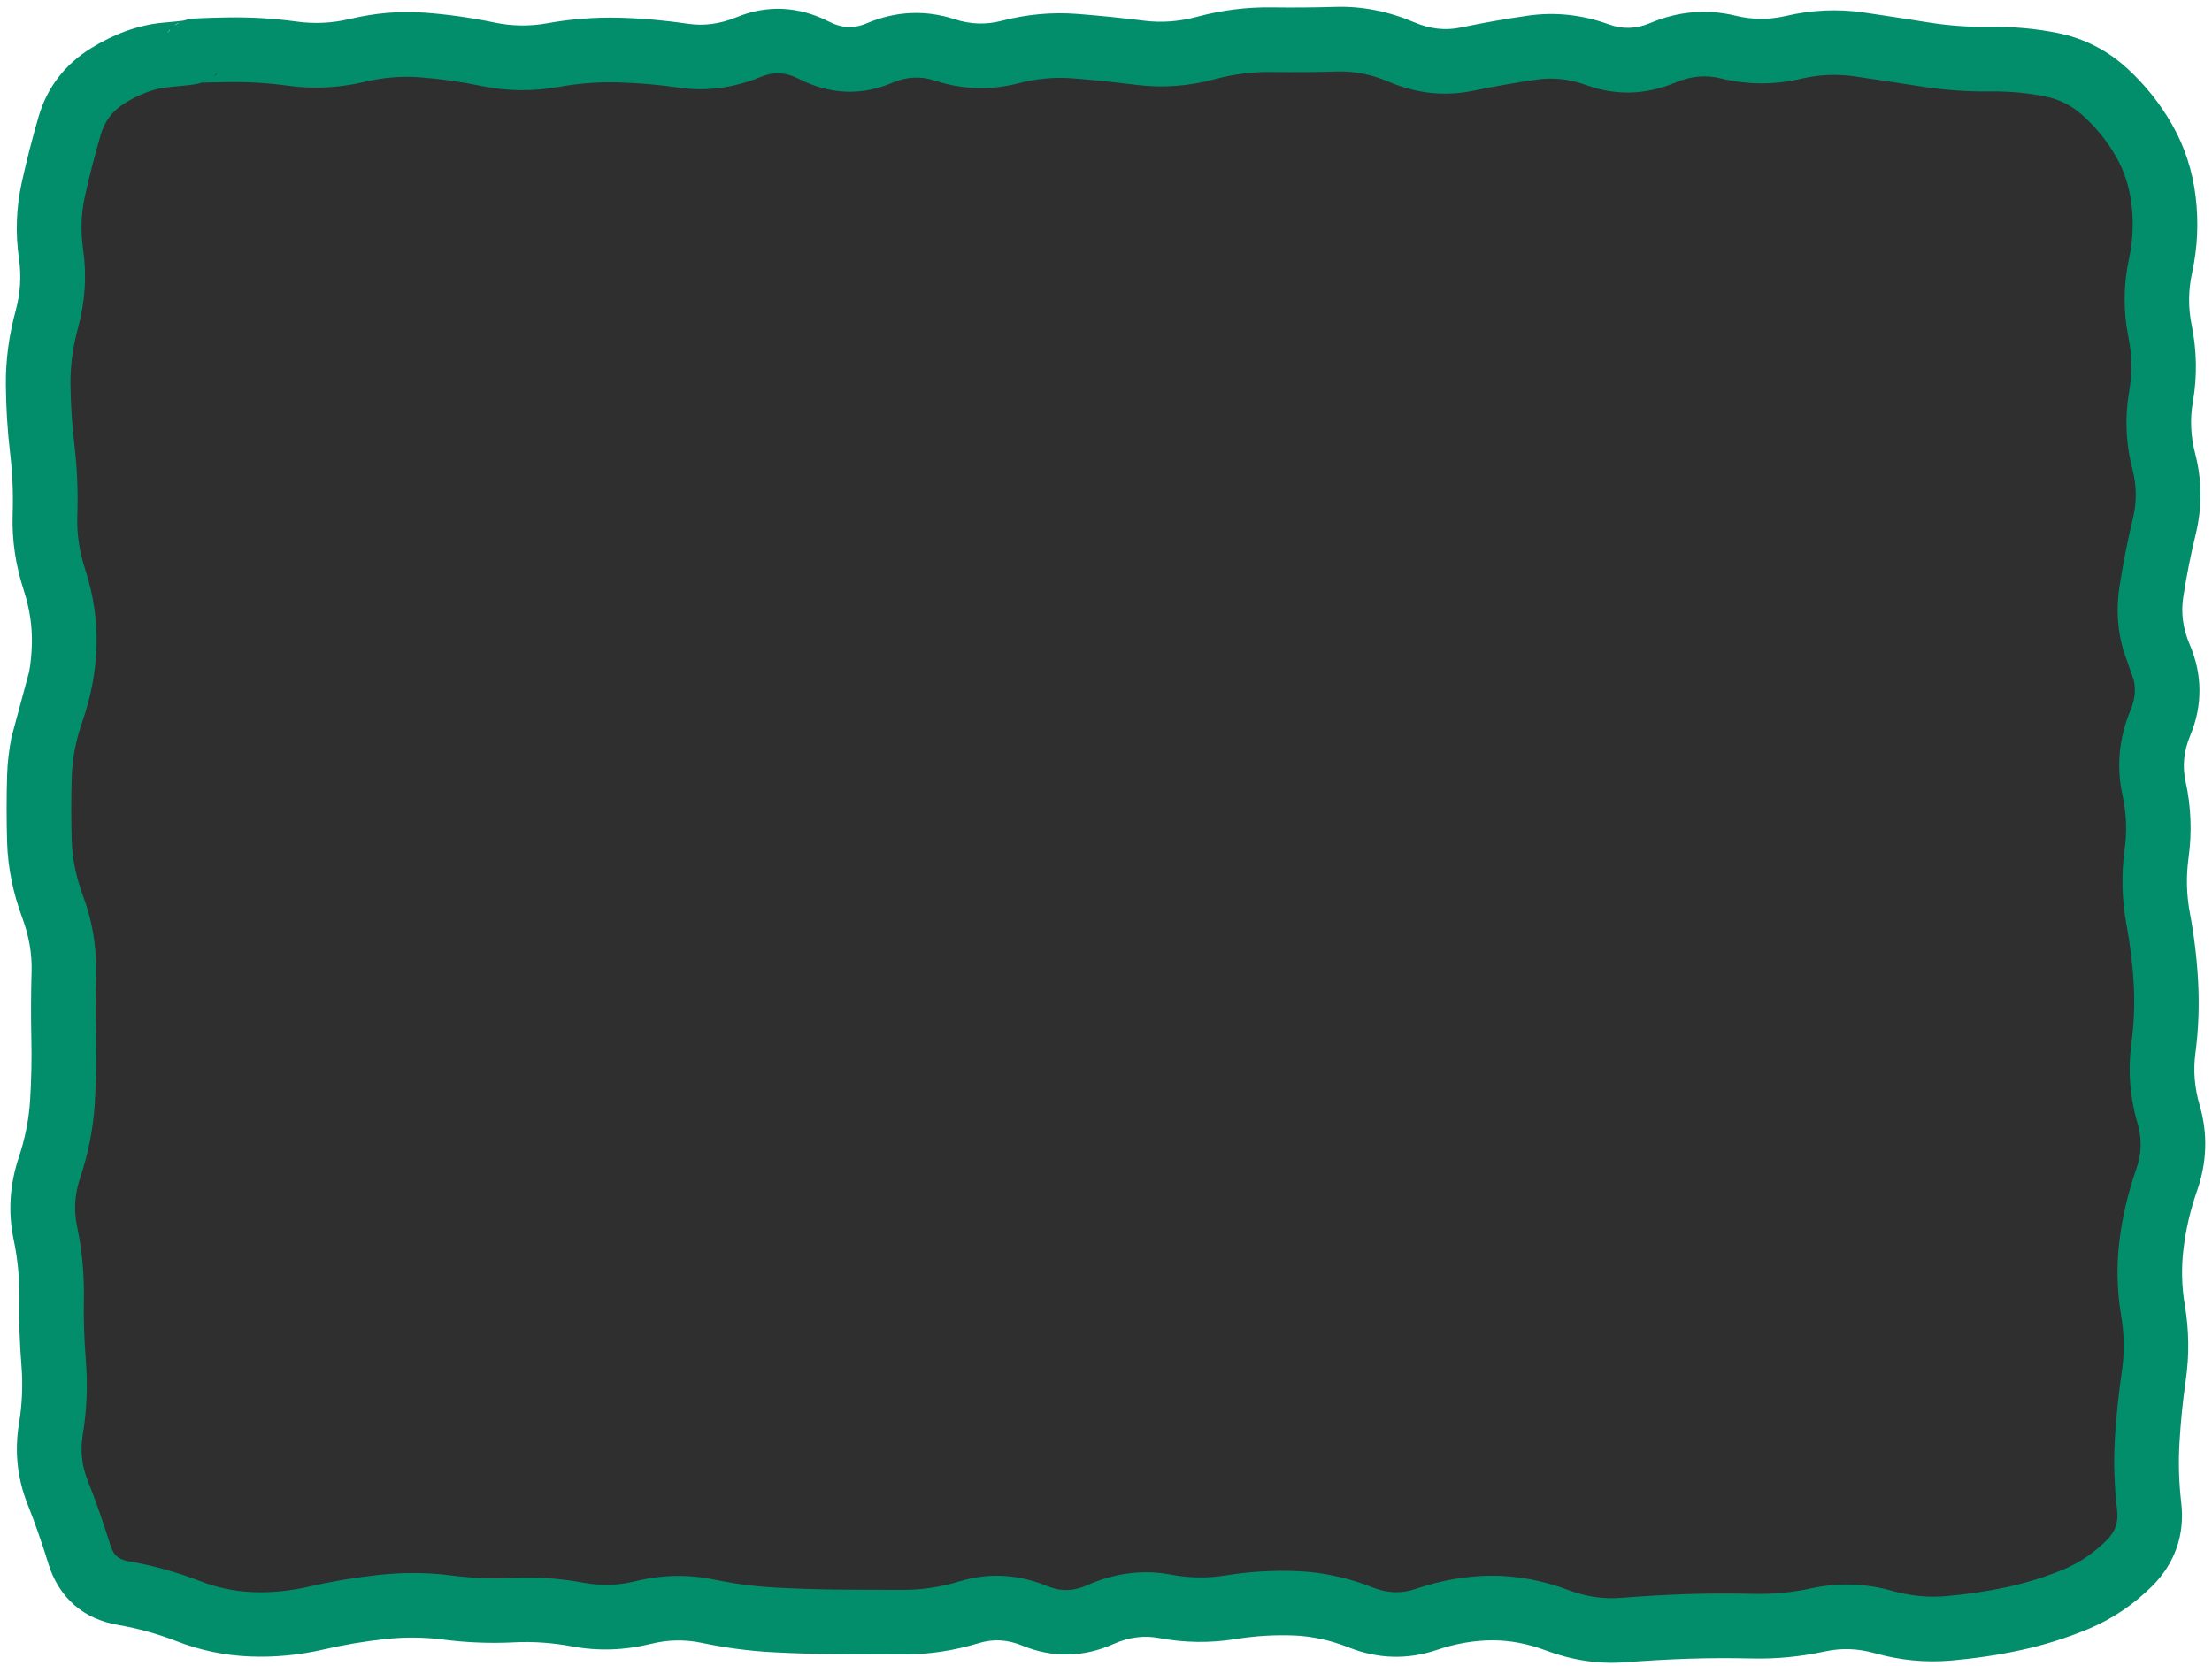<?xml version="1.0" encoding="UTF-8"?> <svg xmlns="http://www.w3.org/2000/svg" width="308" height="232" viewBox="0 0 308 232" fill="none"><path d="M7 27C7 15.954 15.954 7 27 7H281C292.046 7 301 15.954 301 27V205C301 216.046 292.046 225 281 225H27C15.954 225 7 216.046 7 205V27Z" fill="#2F2F2F"></path><path d="M185.945 0.953C189.675 0.84 193.343 1.577 196.914 3.098C199.156 4.053 201.277 4.267 203.348 3.836C206.464 3.187 209.58 2.634 212.699 2.184C216.501 1.634 220.296 2.042 223.984 3.379C225.92 4.078 227.78 4.05 229.785 3.203C233.648 1.574 237.652 1.204 241.668 2.184C244.006 2.756 246.331 2.763 248.664 2.219C252.233 1.383 255.861 1.205 259.457 1.727C262.501 2.168 265.554 2.652 268.598 3.133C271.373 3.571 274.139 3.765 276.895 3.73C280.216 3.688 283.46 3.968 286.598 4.609C290.198 5.346 293.401 6.988 296.125 9.461C298.611 11.721 300.72 14.344 302.418 17.301C304.2 20.402 305.288 23.784 305.723 27.391C306.148 30.923 305.994 34.462 305.23 37.973C304.706 40.393 304.671 42.8 305.16 45.215C305.884 48.789 305.961 52.39 305.336 55.973C304.922 58.355 305.025 60.728 305.652 63.145C306.625 66.89 306.639 70.676 305.723 74.43C305.013 77.336 304.45 80.248 304 83.148C303.669 85.285 303.926 87.477 304.914 89.793C306.676 93.929 306.709 98.229 304.984 102.379C304.06 104.608 303.864 106.703 304.316 108.777C305.087 112.314 305.23 115.871 304.738 119.43C304.386 121.976 304.436 124.536 304.914 127.094C305.515 130.313 305.908 133.534 306.074 136.762C306.244 140.067 306.126 143.377 305.688 146.676C305.371 149.061 305.566 151.471 306.285 153.918C307.441 157.862 307.297 161.867 305.934 165.766C304.98 168.496 304.358 171.204 304.035 173.887C303.724 176.483 303.77 179.086 304.211 181.691C304.802 185.177 304.856 188.677 304.352 192.168C303.931 195.073 303.643 197.992 303.473 200.887C303.311 203.641 303.389 206.434 303.719 209.254C304.237 213.698 302.845 217.695 299.676 220.855C297.081 223.443 294.106 225.447 290.781 226.832C287.762 228.09 284.621 229.079 281.359 229.785C278.169 230.475 274.947 230.945 271.727 231.227C268.14 231.54 264.569 231.204 261.039 230.207C258.708 229.547 256.41 229.463 254.113 229.961C250.743 230.692 247.347 231.025 243.953 230.945C241.012 230.876 238.07 230.884 235.129 230.98C232.165 231.077 229.199 231.25 226.234 231.473C222.514 231.752 218.829 231.171 215.23 229.82C212.682 228.863 210.184 228.402 207.742 228.414C205.227 228.428 202.671 228.87 200.078 229.75C196.019 231.13 191.88 231.015 187.879 229.434C185.283 228.407 182.74 227.849 180.25 227.746C177.527 227.634 174.793 227.797 172.059 228.238C168.512 228.81 164.945 228.768 161.406 228.098C159.355 227.712 157.258 227.939 155.008 228.941C150.867 230.79 146.538 230.879 142.352 229.152C140.254 228.291 138.295 228.2 136.305 228.801C132.872 229.842 129.389 230.38 125.898 230.383C122.856 230.385 119.8 230.373 116.758 230.348C113.664 230.321 110.57 230.236 107.477 230.066C104.216 229.888 100.951 229.444 97.703 228.766C95.349 228.275 93.008 228.321 90.637 228.906C86.994 229.809 83.3 229.941 79.633 229.258C76.946 228.756 74.252 228.557 71.582 228.695C68.286 228.865 64.993 228.733 61.703 228.309C59.025 227.963 56.328 227.947 53.652 228.238C50.811 228.548 47.961 229.021 45.109 229.68C41.699 230.467 38.25 230.802 34.809 230.664C31.281 230.521 27.853 229.809 24.543 228.52C21.981 227.521 19.274 226.761 16.422 226.27C14.185 225.884 12.082 225.016 10.34 223.492C8.595 221.96 7.424 219.972 6.754 217.797C5.851 214.87 4.863 212.048 3.801 209.359C2.394 205.792 2.017 202.058 2.641 198.25C3.08 195.576 3.203 192.897 2.992 190.234C2.741 187.06 2.618 183.882 2.676 180.707C2.725 178.024 2.473 175.326 1.902 172.621C1.096 168.789 1.352 164.952 2.605 161.195C3.5 158.522 4.025 155.865 4.188 153.25C4.367 150.347 4.431 147.433 4.363 144.531C4.291 141.426 4.311 138.32 4.398 135.215C4.467 132.8 4.035 130.322 3.098 127.797C1.817 124.343 1.094 120.831 0.988 117.285C0.895 114.168 0.895 111.051 0.988 107.934C1.041 106.179 1.256 104.433 1.586 102.695L4.047 93.59C4.29 92.305 4.397 91.025 4.434 89.758C4.506 87.273 4.145 84.761 3.309 82.199C2.163 78.694 1.637 75.131 1.762 71.547C1.859 68.747 1.74 65.948 1.41 63.145C1.035 59.959 0.84 56.77 0.812 53.582C0.783 50.124 1.252 46.66 2.184 43.246C2.85 40.802 2.984 38.401 2.641 36.004C2.129 32.449 2.261 28.902 3.027 25.422C3.7 22.375 4.484 19.288 5.383 16.211C6.57 12.155 9.06 8.948 12.66 6.719C15.813 4.769 19.128 3.504 22.574 3.168C23.889 3.04 24.838 2.964 25.422 2.887C25.556 2.869 25.658 2.829 25.738 2.816H25.773C25.908 2.776 26.002 2.723 26.055 2.711C26.366 2.639 26.655 2.621 26.793 2.605C27.122 2.569 27.519 2.555 27.918 2.535C28.746 2.495 29.944 2.458 31.469 2.43C34.729 2.37 37.988 2.542 41.242 2.992C43.707 3.334 46.2 3.237 48.695 2.641C52.163 1.813 55.67 1.497 59.172 1.762C62.394 2.006 65.628 2.463 68.84 3.133C71.301 3.644 73.735 3.68 76.188 3.238C79.513 2.639 82.867 2.382 86.207 2.465C89.416 2.545 92.637 2.841 95.84 3.309C98.008 3.622 100.224 3.353 102.555 2.395C106.849 0.628 111.242 0.877 115.387 2.992C117.274 3.958 118.94 3.986 120.695 3.238C124.687 1.542 128.832 1.335 132.93 2.676C135.156 3.405 137.324 3.454 139.504 2.887C142.994 1.98 146.516 1.663 150.051 1.938C153.15 2.179 156.269 2.501 159.367 2.887C161.799 3.189 164.236 2.988 166.715 2.324C170.13 1.407 173.593 0.979 177.051 1.023C180.013 1.062 182.983 1.044 185.945 0.953ZM176.91 10.023C174.315 9.991 171.708 10.335 169.07 11.043C165.495 12.003 161.865 12.268 158.242 11.816C155.282 11.448 152.307 11.133 149.348 10.902C146.837 10.709 144.309 10.941 141.754 11.605C137.881 12.612 133.979 12.468 130.152 11.219C128.195 10.578 126.274 10.656 124.211 11.535C119.908 13.368 115.48 13.14 111.309 11.008C109.397 10.03 107.726 9.967 105.965 10.691C102.248 12.219 98.418 12.767 94.539 12.203C91.685 11.787 88.809 11.536 85.961 11.465C83.249 11.398 80.531 11.607 77.805 12.098C74.203 12.747 70.569 12.706 66.977 11.957C64.137 11.366 61.297 10.976 58.469 10.762C55.917 10.569 53.356 10.776 50.77 11.395C47.206 12.246 43.606 12.42 40.012 11.922C37.219 11.535 34.431 11.379 31.645 11.43C30.14 11.457 29.027 11.466 28.34 11.5C28.229 11.505 28.135 11.495 28.059 11.5C27.871 11.551 27.724 11.623 27.637 11.641C27.318 11.705 26.936 11.77 26.582 11.816C25.841 11.914 24.783 12.004 23.453 12.133C21.604 12.313 19.597 12.995 17.406 14.348C15.665 15.424 14.587 16.843 14.031 18.742C13.187 21.633 12.444 24.51 11.816 27.355C11.286 29.763 11.21 32.203 11.57 34.703C12.097 38.359 11.852 42.028 10.867 45.637C10.148 48.275 9.791 50.883 9.812 53.477C9.837 56.343 10.037 59.221 10.375 62.09C10.758 65.345 10.875 68.604 10.762 71.863C10.675 74.337 11.054 76.834 11.887 79.387C13.028 82.88 13.536 86.434 13.434 90.004C13.332 93.523 12.67 97.04 11.465 100.48C10.551 103.095 10.064 105.678 9.988 108.215C9.901 111.151 9.9 114.103 9.988 117.039C10.065 119.539 10.575 122.076 11.535 124.668C12.847 128.202 13.466 131.817 13.363 135.461C13.28 138.413 13.295 141.368 13.363 144.32C13.436 147.472 13.382 150.626 13.188 153.777C12.974 157.219 12.28 160.661 11.148 164.043C10.383 166.334 10.261 168.542 10.727 170.758C11.434 174.112 11.737 177.506 11.676 180.883C11.624 183.762 11.729 186.651 11.957 189.531C12.224 192.921 12.09 196.312 11.535 199.691C11.168 201.928 11.369 204.025 12.168 206.055C13.321 208.973 14.399 212.019 15.367 215.16C15.628 216.004 15.957 216.449 16.246 216.707C16.538 216.964 17.041 217.255 17.934 217.41C21.359 218 24.665 218.926 27.812 220.152C30.205 221.083 32.673 221.598 35.195 221.699C37.807 221.803 40.429 221.535 43.07 220.926C46.27 220.187 49.493 219.658 52.703 219.309C56.078 218.942 59.456 218.945 62.828 219.379C65.591 219.735 68.368 219.873 71.125 219.73C74.515 219.555 77.912 219.768 81.285 220.398C83.67 220.843 86.047 220.784 88.457 220.188C92.137 219.275 95.869 219.205 99.566 219.977C102.372 220.561 105.176 220.914 107.969 221.066C110.928 221.228 113.904 221.323 116.863 221.348C119.874 221.373 122.888 221.385 125.898 221.383C128.463 221.38 131.046 220.981 133.668 220.188C137.729 218.956 141.843 219.225 145.797 220.855C147.668 221.625 149.434 221.606 151.352 220.75C155.15 219.056 159.096 218.516 163.094 219.273C165.607 219.75 168.111 219.781 170.617 219.379C173.942 218.843 177.301 218.643 180.637 218.781C184.203 218.93 187.724 219.698 191.184 221.066C193.237 221.878 195.165 221.918 197.16 221.242C200.619 220.067 204.135 219.435 207.672 219.414C211.287 219.395 214.886 220.1 218.395 221.418C220.847 222.337 223.236 222.683 225.566 222.508C228.655 222.276 231.758 222.082 234.848 221.98C237.953 221.879 241.059 221.872 244.164 221.945C246.83 222.008 249.525 221.755 252.215 221.172C255.97 220.359 259.744 220.473 263.465 221.523C265.988 222.238 268.486 222.477 270.953 222.262C273.791 222.013 276.637 221.607 279.461 220.996C282.205 220.402 284.832 219.578 287.336 218.535C289.537 217.618 291.521 216.276 293.312 214.492C294.529 213.279 294.984 212.007 294.789 210.309C294.399 206.978 294.28 203.65 294.473 200.359C294.658 197.209 295.001 194.055 295.457 190.902C295.828 188.339 295.787 185.772 295.352 183.203C294.766 179.753 294.691 176.291 295.105 172.832C295.51 169.462 296.3 166.099 297.461 162.777C298.212 160.624 298.255 158.557 297.637 156.449C296.575 152.836 296.27 149.155 296.758 145.48C297.123 142.726 297.251 139.967 297.109 137.219C296.964 134.399 296.618 131.575 296.09 128.746C295.436 125.244 295.358 121.712 295.844 118.199C296.188 115.703 296.077 113.194 295.527 110.676C294.662 106.697 295.063 102.722 296.652 98.898C297.246 97.467 297.423 96.115 297.109 94.715L295.633 90.496C294.829 87.64 294.65 84.722 295.105 81.777C295.596 78.618 296.199 75.438 296.969 72.285C297.529 69.985 297.533 67.703 296.934 65.394C295.991 61.76 295.838 58.094 296.477 54.426C296.907 51.957 296.871 49.485 296.371 47.008C295.633 43.365 295.651 39.676 296.441 36.039C296.993 33.496 297.096 30.96 296.793 28.445C296.497 26.005 295.771 23.781 294.613 21.766C293.372 19.608 291.849 17.751 290.078 16.141C288.543 14.745 286.817 13.846 284.805 13.434C282.333 12.928 279.745 12.697 277.035 12.73C273.758 12.772 270.467 12.509 267.191 11.992C264.182 11.517 261.166 11.057 258.156 10.621C255.694 10.264 253.227 10.39 250.738 10.973C247.02 11.844 243.272 11.809 239.559 10.902C237.522 10.404 235.456 10.575 233.266 11.5C229.218 13.207 225.007 13.344 220.891 11.852C218.526 10.996 216.251 10.755 214 11.078C211.065 11.502 208.114 12.014 205.176 12.625C201.188 13.455 197.216 13.021 193.398 11.395C190.921 10.338 188.545 9.884 186.227 9.953C183.131 10.048 180.006 10.064 176.91 10.023ZM28.762 11.219C28.814 11.197 28.883 11.21 28.938 11.184L29.008 11.113C28.921 11.158 28.837 11.185 28.762 11.219ZM29.746 10.621C29.855 10.536 30.02 10.483 30.133 10.375C30.192 10.318 30.205 10.204 30.273 10.129C30.087 10.333 29.91 10.491 29.746 10.621ZM30.59 9.742C30.745 9.528 30.912 9.294 31.047 9.004C30.909 9.302 30.739 9.536 30.59 9.742ZM22.926 5.242C22.689 5.747 22.504 6.384 22.504 7.141C22.504 6.391 22.684 5.757 22.926 5.242ZM23.559 4.223C23.468 4.329 23.415 4.493 23.312 4.645C23.45 4.442 23.57 4.26 23.699 4.117C23.663 4.156 23.595 4.18 23.559 4.223ZM24.613 3.309C24.529 3.361 24.439 3.483 24.297 3.59C24.582 3.371 24.828 3.22 25 3.133C24.887 3.188 24.745 3.227 24.613 3.309Z" fill="#038E6B"></path></svg> 